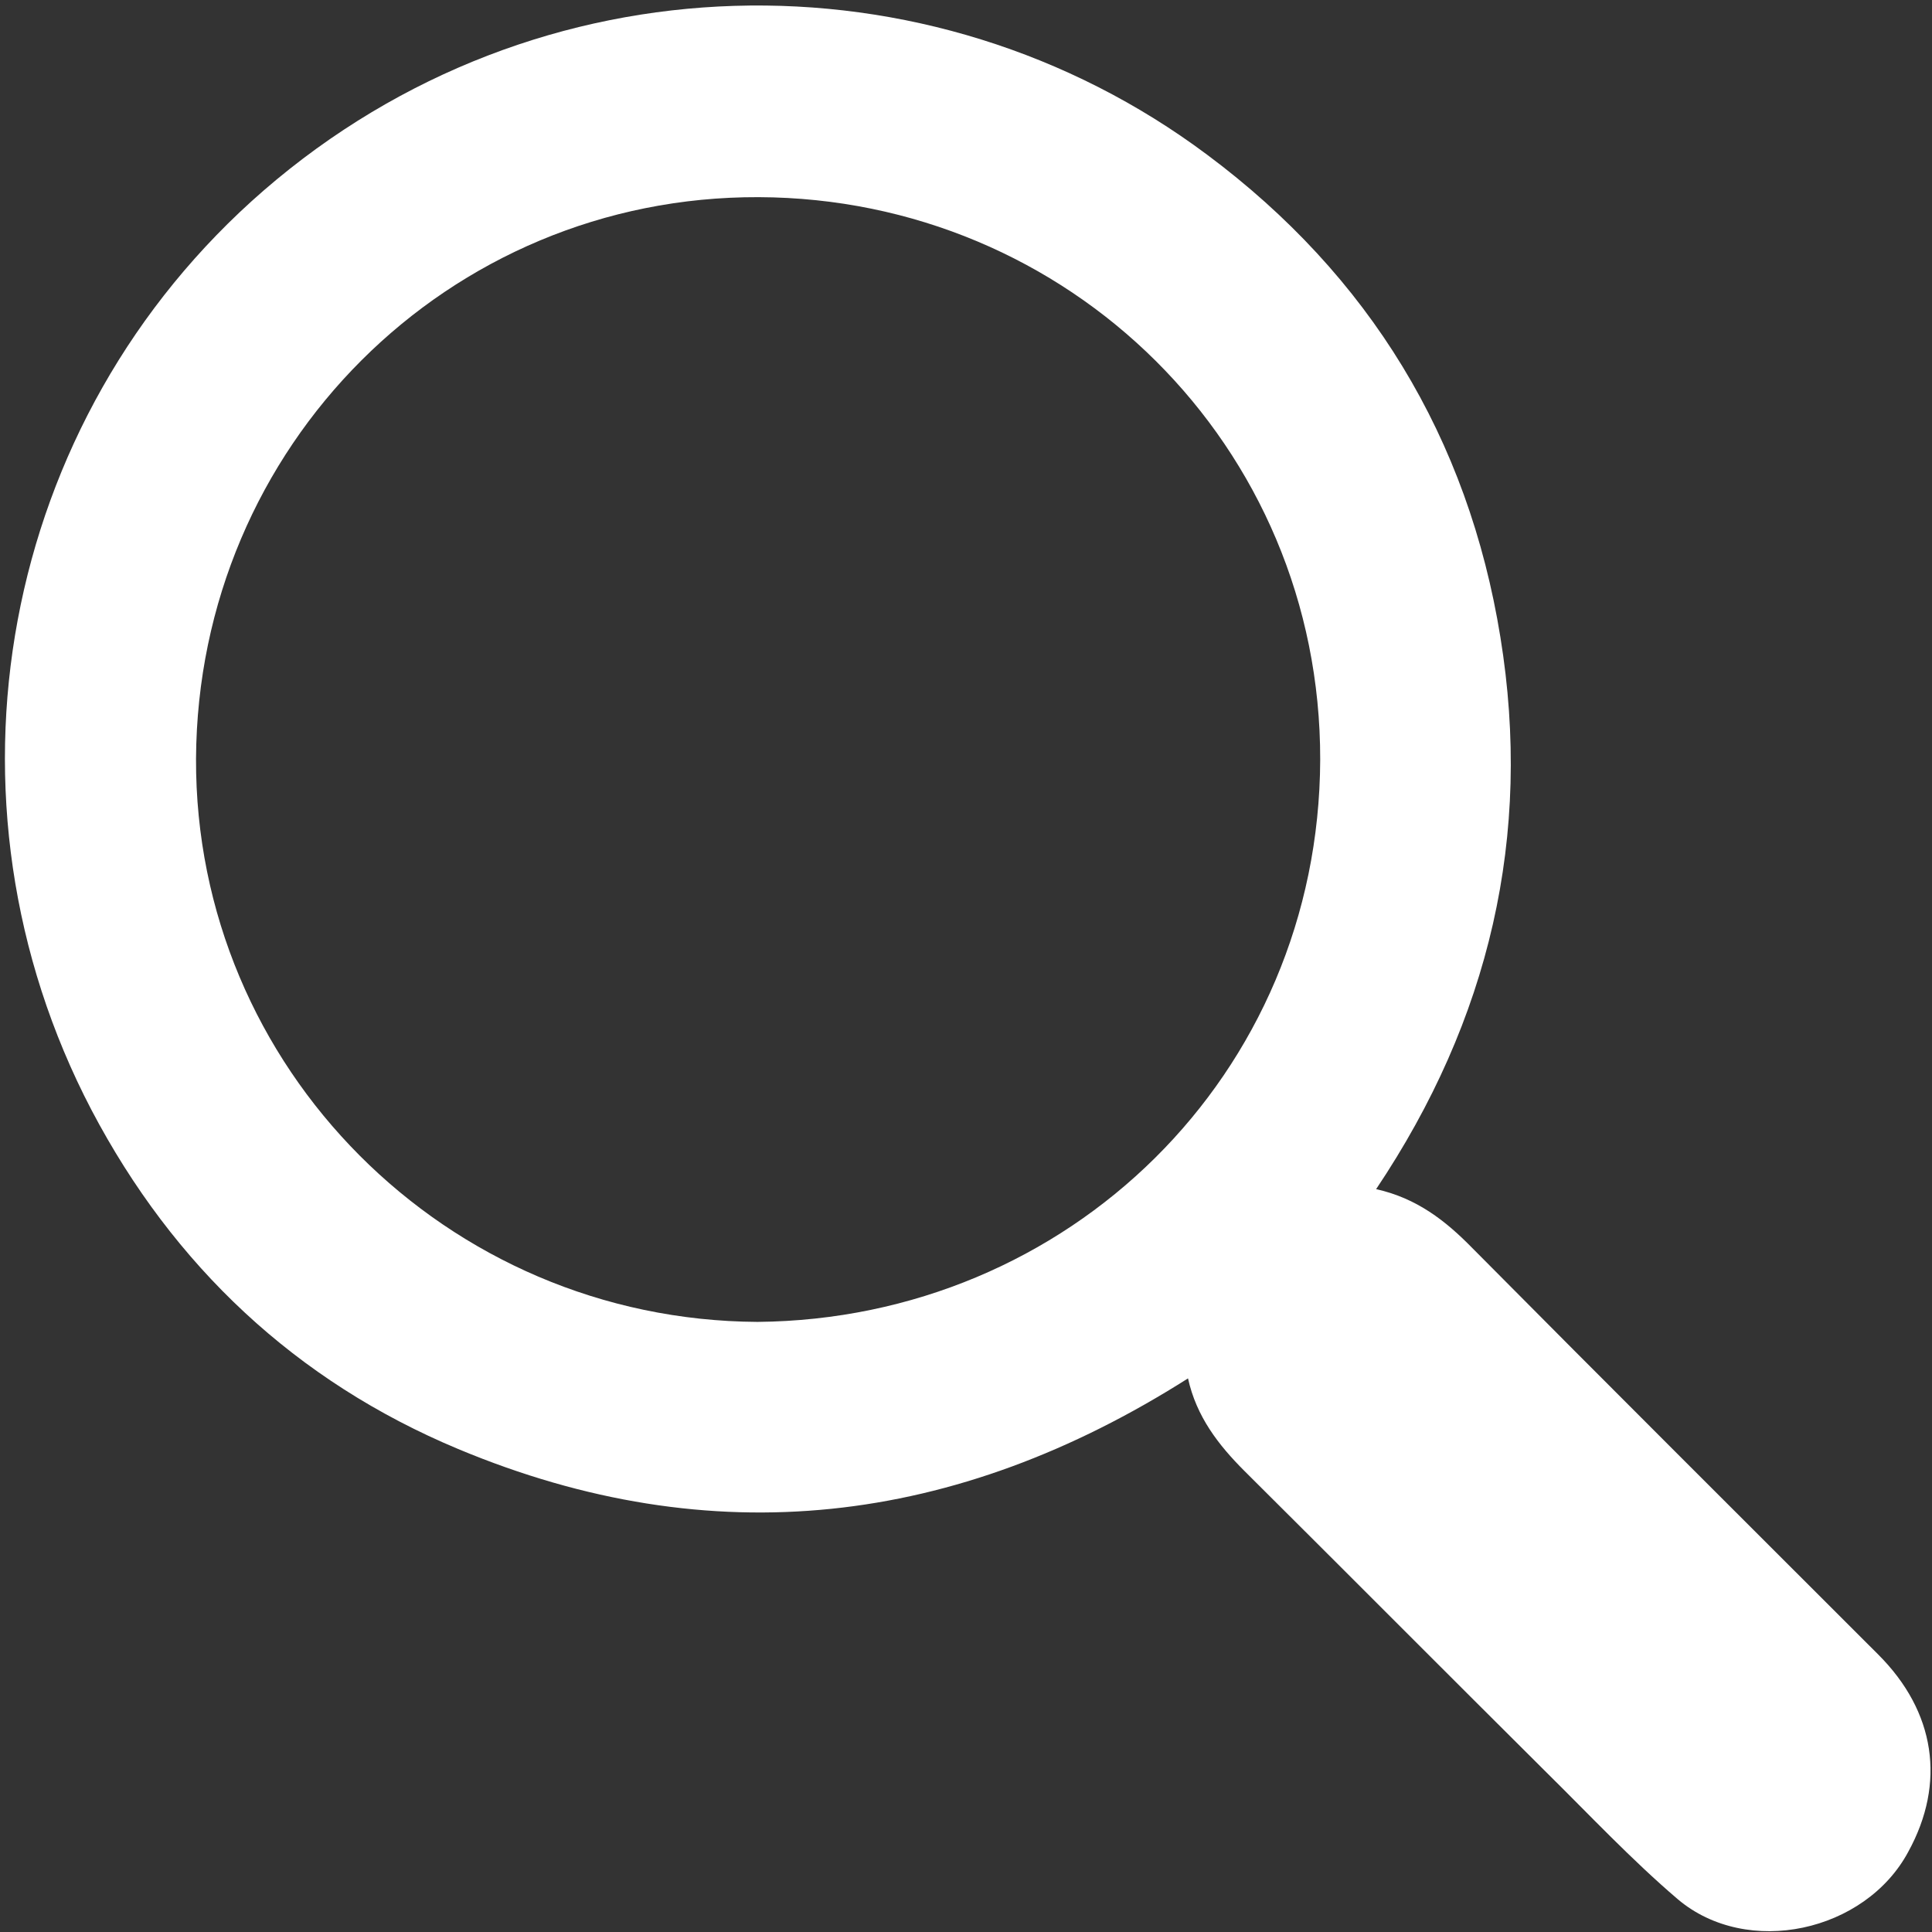 <?xml version="1.0" encoding="utf-8"?>
<!-- Generator: Adobe Illustrator 22.1.0, SVG Export Plug-In . SVG Version: 6.00 Build 0)  -->
<svg version="1.1" id="Layer_1" xmlns="http://www.w3.org/2000/svg" xmlns:xlink="http://www.w3.org/1999/xlink" x="0px" y="0px"
	 viewBox="0 0 342 342" style="enable-background:new 0 0 342 342;" xml:space="preserve">
<rect x="0" y="0" width="342" height="342" fill="#333333" stroke="none"/>
<style type="text/css">
	.st0{fill:#FFFFFF;}
</style>
<g>
	<path class="st0" d="M134.1,234C79,233.7,34.5,189,34.7,134.3C35,79,79.3,34.7,134.3,34.9c54.8,0.2,99.5,43.9,99.4,99.6
		C233.5,190.3,189.1,233.5,134.1,234 M332.5,292.9c-24-24-48-47.9-71.9-72c-4.7-4.8-9.8-8.8-17-10.4c20.1-30,27.7-62.6,22-97.7
		c-5.7-35.3-23.2-64-51.9-85.4C164.6-9.3,95.2-8.3,46.7,33.7C-0.1,74.3-12.5,141.6,16.2,196.5c14.5,27.6,36.2,48,64.9,60
		c45,18.8,88.1,13.6,129.2-12.5c1.5,6.8,5.4,11.8,10,16.4c17.8,17.7,35.6,35.6,53.4,53.3c7.7,7.6,15.1,15.5,23.3,22.5
		c12.3,10.4,33.2,5.8,40.8-8.4C344.5,315.6,342.6,303,332.5,292.9"/>
</g>
</svg>
